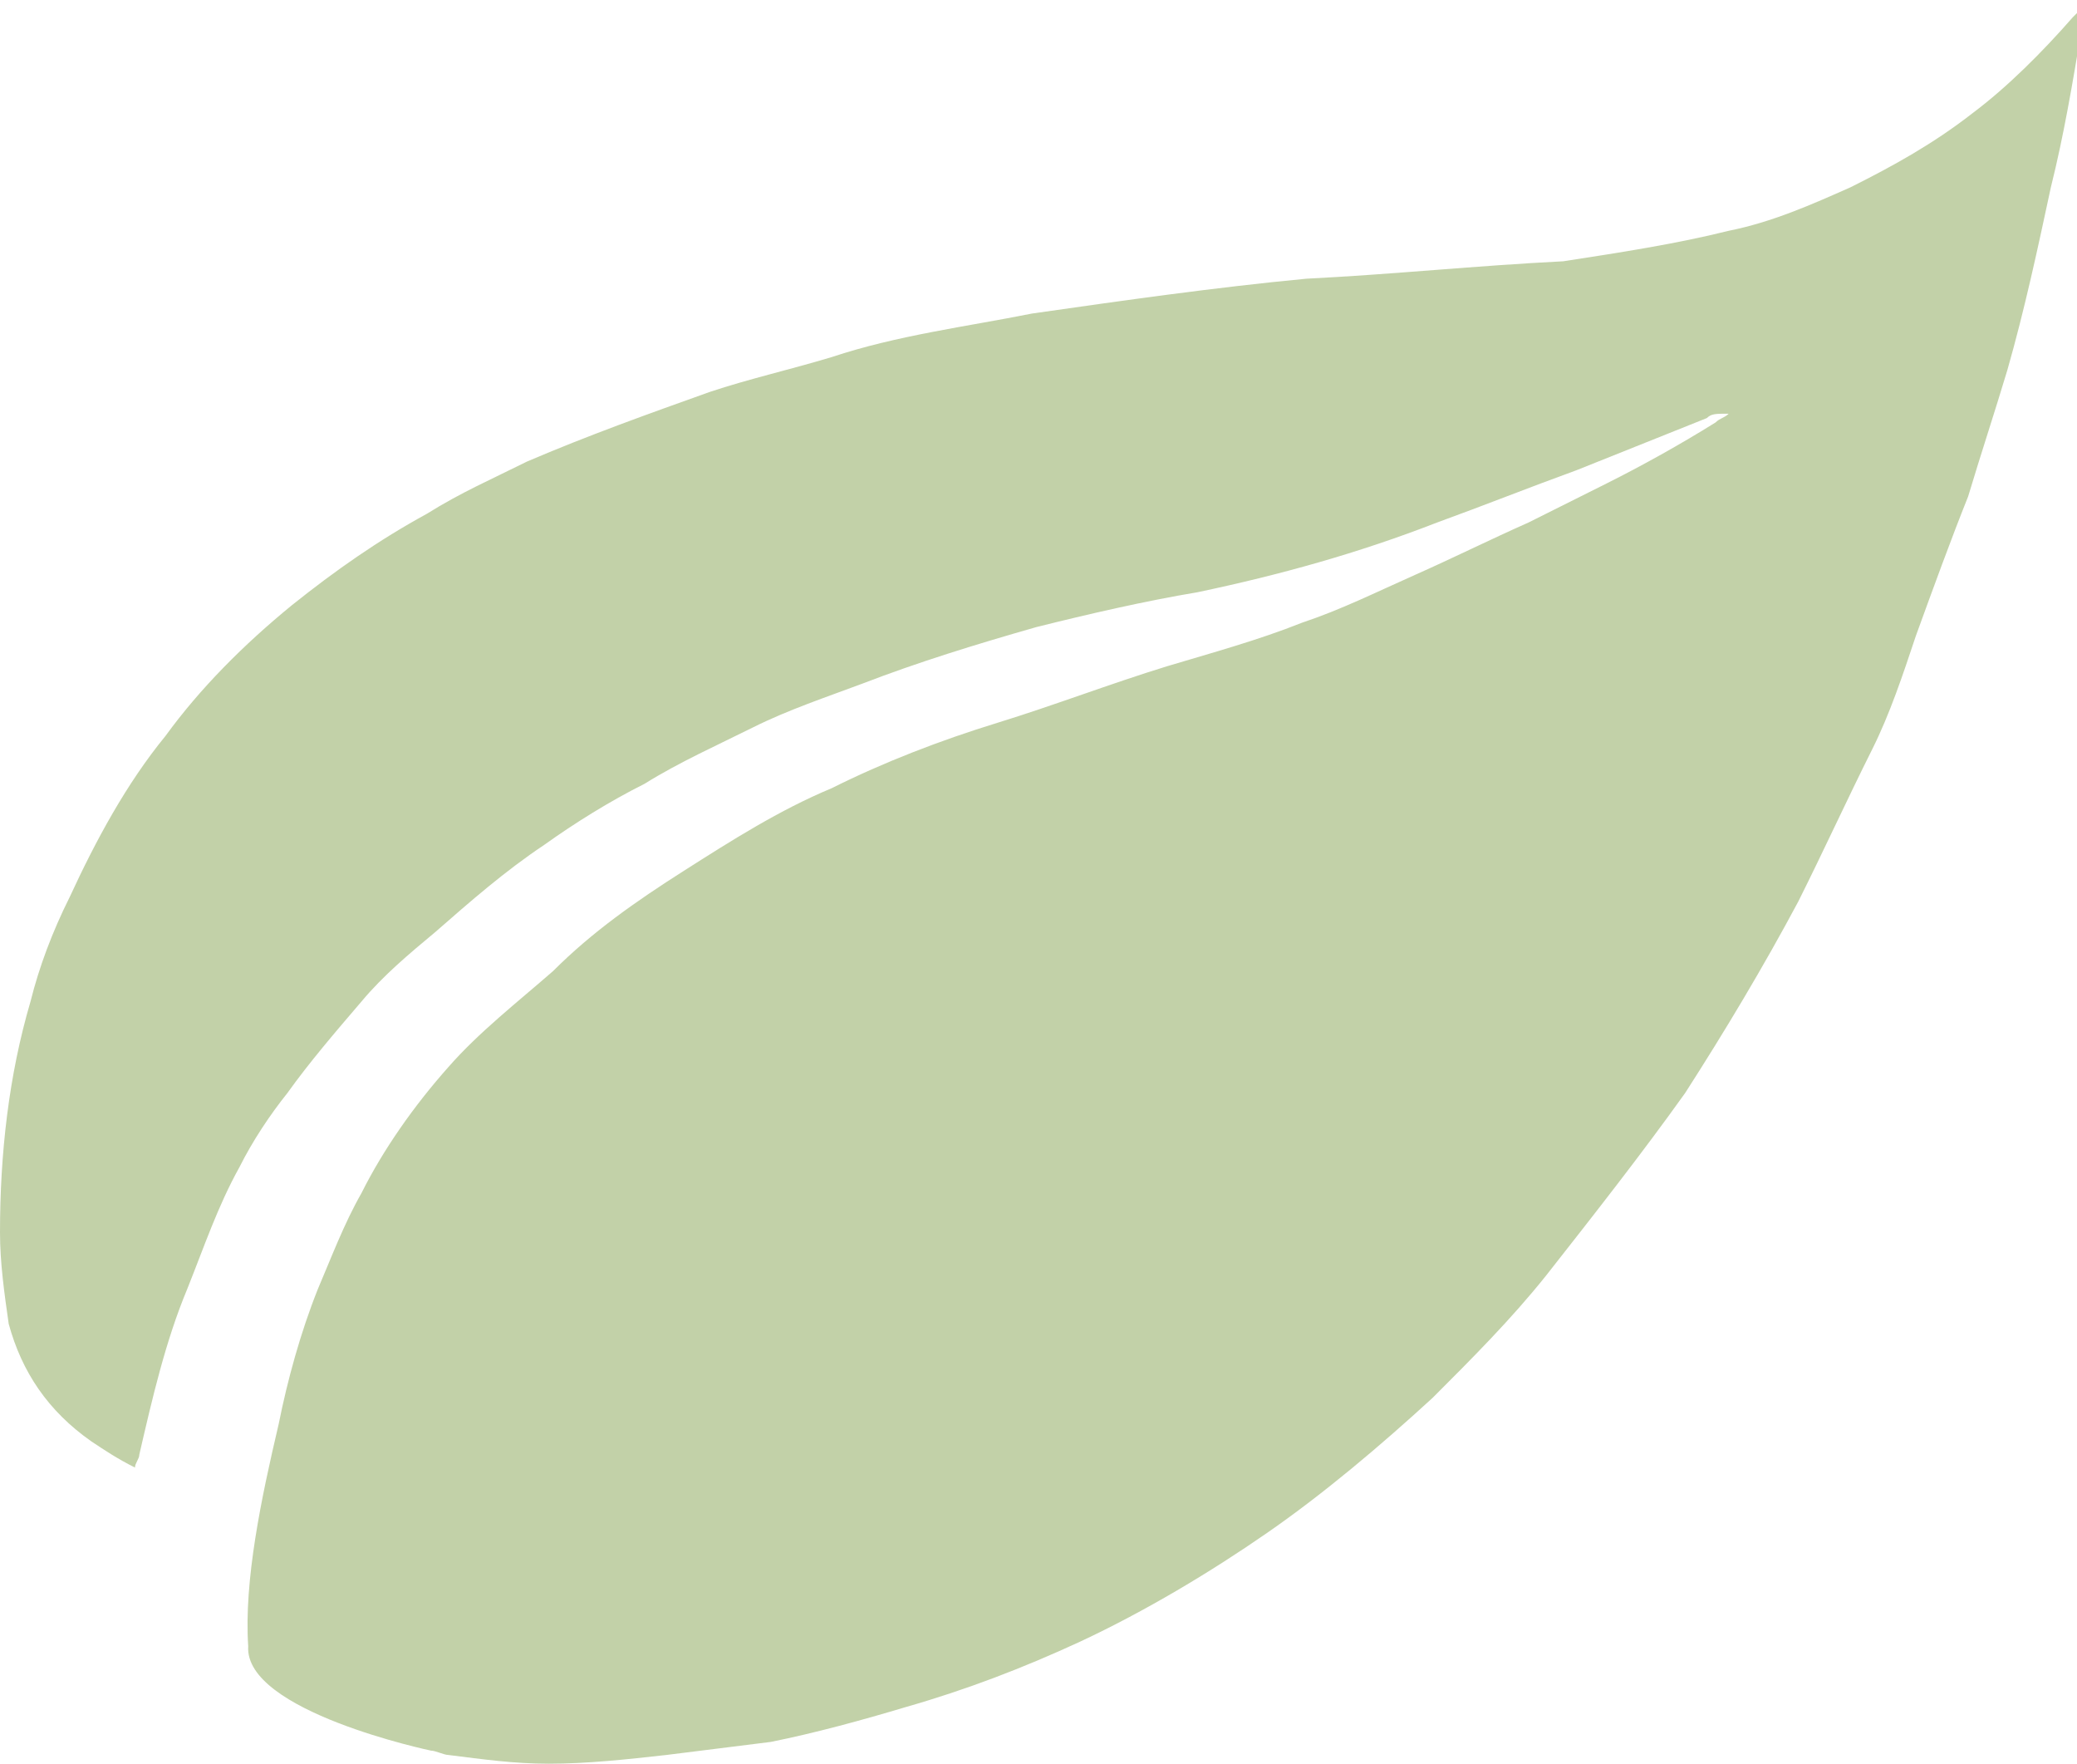 <?xml version="1.0" encoding="utf-8"?>
<!-- Generator: Adobe Illustrator 26.0.2, SVG Export Plug-In . SVG Version: 6.00 Build 0)  -->
<svg version="1.1" id="Ebene_1" xmlns="http://www.w3.org/2000/svg" xmlns:xlink="http://www.w3.org/1999/xlink" x="0px" y="0px"
	 viewBox="0 0 47.7 40.5" style="enable-background:new 0 0 47.7 40.5;" xml:space="preserve">
<style type="text/css">
	.st0{fill:#C2D1A8;}
	.st1{fill:none;}
</style>
<path class="st0" d="M9.9,40.2c0.1,0,0.3,0.1,0.4,0.1c0.8,0.1,1.5,0.2,2.3,0.2c0.9,0,1.8-0.1,2.7-0.2c0.8-0.1,1.6-0.2,2.4-0.3
	c1-0.2,2.1-0.5,3.1-0.8c1.4-0.4,2.7-0.9,4-1.5c1.5-0.7,3-1.6,4.3-2.5c1.3-0.9,2.6-2,3.8-3.1c0.9-0.9,1.8-1.8,2.6-2.8
	c1.1-1.4,2.2-2.8,3.2-4.2c0.9-1.4,1.8-2.9,2.6-4.4c0.6-1.2,1.1-2.3,1.7-3.5c0.4-0.8,0.7-1.7,1-2.6c0.4-1.1,0.8-2.2,1.2-3.2
	c0.3-1,0.6-1.9,0.9-2.9c0.4-1.4,0.7-2.8,1-4.2c0.3-1.2,0.5-2.4,0.7-3.6c0-0.2,0-0.3,0.1-0.5l-0.2,0.1l-0.1,0.1
	c-0.7,0.8-1.5,1.6-2.3,2.2c-0.9,0.7-1.8,1.2-2.8,1.7c-0.9,0.4-1.8,0.8-2.8,1c-1.2,0.3-2.5,0.5-3.8,0.7C33.9,6.1,32,6.3,30,6.4
	c-2.1,0.2-4.2,0.5-6.3,0.8c-1.5,0.3-3.1,0.5-4.6,1c-1,0.3-1.9,0.5-2.8,0.8c-1.4,0.5-2.8,1-4.2,1.6c-0.8,0.4-1.5,0.7-2.3,1.2
	c-1.1,0.6-2.1,1.3-3.1,2.1c-1.1,0.9-2.1,1.9-2.9,3c-0.9,1.1-1.6,2.4-2.2,3.7c-0.4,0.8-0.7,1.6-0.9,2.4C0.2,24.7,0,26.5,0,28.3
	c0,0.7,0.1,1.4,0.2,2.1c0.3,1.1,0.9,2,1.9,2.7c0.3,0.2,0.6,0.4,1,0.6c0-0.1,0.1-0.2,0.1-0.3c0.3-1.3,0.6-2.6,1.1-3.8
	c0.4-1,0.7-1.9,1.2-2.8c0.3-0.6,0.7-1.2,1.1-1.7c0.5-0.7,1.1-1.4,1.7-2.1c0.5-0.6,1.1-1.1,1.7-1.6c0.8-0.7,1.6-1.4,2.5-2
	c0.7-0.5,1.5-1,2.3-1.4c0.8-0.5,1.7-0.9,2.5-1.3c0.8-0.4,1.7-0.7,2.5-1c1.3-0.5,2.6-0.9,4-1.3c1.2-0.3,2.5-0.6,3.7-0.8
	c1.9-0.4,3.7-0.9,5.5-1.6c1.1-0.4,2.1-0.8,3.2-1.2c1-0.4,2-0.8,3-1.2c0.1-0.1,0.2-0.1,0.5-0.1c-0.1,0.1-0.2,0.1-0.3,0.2
	c-0.8,0.5-1.7,1-2.5,1.4c-0.6,0.3-1.2,0.6-1.8,0.9c-0.9,0.4-1.7,0.8-2.6,1.2c-0.9,0.4-1.7,0.8-2.6,1.1c-1,0.4-2.1,0.7-3.1,1
	c-1.3,0.4-2.6,0.9-3.9,1.3c-1.3,0.4-2.6,0.9-3.8,1.5c-1.2,0.5-2.3,1.2-3.4,1.9c-1.1,0.7-2.1,1.4-3,2.3c-0.8,0.7-1.7,1.4-2.4,2.2
	c-0.8,0.9-1.5,1.9-2,2.9c-0.4,0.7-0.7,1.5-1,2.2c-0.4,1-0.7,2.1-0.9,3.1c-0.4,1.7-0.8,3.6-0.7,5.1C5.6,39.3,9.9,40.2,9.9,40.2"/>
<rect x="70.8" y="-83.2" class="st1" width="246.6" height="161.6"/>
</svg>

